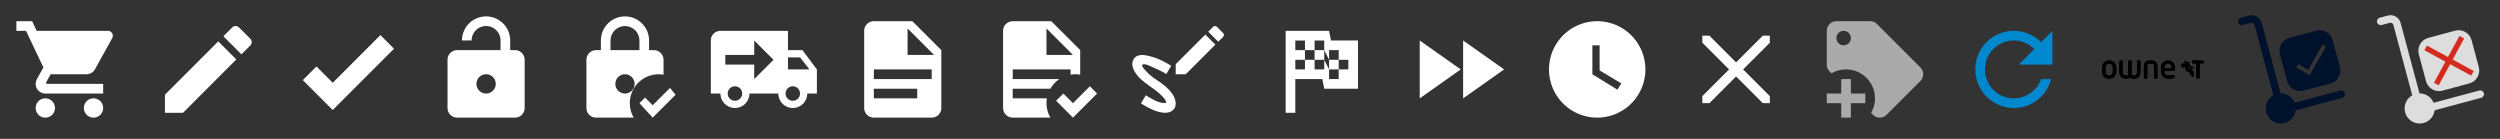 <?xml version="1.0" encoding="UTF-8"?>
<!-- Code Generated SVG -->
<svg width="432" height="24" version="1.1" viewBox="0 0 432 24" xmlns="http://www.w3.org/2000/svg">
 <rect x="0" y="0" width="432" height="24" fill="#333333" stroke="none"/>
 <g transform="matrix(.833 0 0 .833 2 2)">
  <path d="m17 18c-1.11 0-2 0.89-2 2a2 2 0 0 0 2 2 2 2 0 0 0 2-2c0-1.11-0.9-2-2-2m-16-16v2h2l3.6 7.59-1.36 2.45c-0.15 0.28-0.24 0.61-0.24 0.96a2 2 0 0 0 2 2h12v-2h-11.58a0.25 0.25 0 0 1-0.25-0.25c0-0.05 0.01-0.09 0.03-0.12l0.9-1.63h7.45c0.75 0 1.41-0.42 1.75-1.03l3.58-6.47c0.07-0.16 0.12-0.33 0.12-0.5a1 1 0 0 0-1-1h-14.79l-0.94-2m2.73 16c-1.11 0-2 0.89-2 2a2 2 0 0 0 2 2 2 2 0 0 0 2-2c0-1.11-0.9-2-2-2z" fill="#FFF"/>
 </g>
 <g transform="matrix(.833 0 0 .833 26 2)">
  <path d="M20.71,7.04C21.1,6.65 21.1,6 20.71,5.63L18.37,3.29C18,2.9 17.35,2.9 16.96,3.29L15.12,5.12L18.87,8.87M3,17.25V21H6.75L17.81,9.93L14.06,6.18L3,17.25Z" fill="#fff"/>
 </g>
 <g transform="matrix(.833 0 0 .833 50 2)">
  <path d="M9,20.42L2.79,14.21L5.62,11.38L9,14.77L18.88,4.88L21.71,7.71L9,20.42Z" fill="#FFF"/>
 </g>
 <g transform="matrix(.833 0 0 .833 74 2)">
  <path d="m18 8a2 2 0 0 1 2 2v10a2 2 0 0 1-2 2h-12c-1.11 0-2-0.9-2-2v-10a2 2 0 0 1 2-2h9v-2a3 3 0 0 0-3-3 3 3 0 0 0-3 3h-2a5 5 0 0 1 5-5 5 5 0 0 1 5 5v2h1m-6 9a2 2 0 0 0 2-2 2 2 0 0 0-2-2 2 2 0 0 0-2 2 2 2 0 0 0 2 2z" fill="#FFF"/>
 </g>
 <g transform="matrix(.833 0 0 .833 98 2)">
  <path d="m19 13c0.34 0 0.67 0.04 1 0.09v-3.09c0-1.1-0.89-2-2-2h-1v-2c0-2.76-2.24-5-5-5s-5 2.24-5 5v2h-1c-1.1 0-2 0.89-2 2v10c0 1.11 0.89 2 2 2h7.81c-0.51-0.88-0.81-1.9-0.81-3 0-3.31 2.69-6 6-6m-10-7c0-1.66 1.34-3 3-3s3 1.34 3 3v2h-6v-2m3 11c-1.1 0-2-0.89-2-2s0.9-2 2-2 2 0.89 2 2-0.89 2-2 2m10.5 0.25-4.75 4.75-2.75-3 1.16-1.16 1.59 1.59 3.59-3.59 1.16 1.41z" fill="#FFF"/>
 </g>
 <g transform="matrix(.833 0 0 .833 122 2)">
  <path d="m3 4a2 2 0 0 0-2 2v11h2a3 3 0 0 0 3 3 3 3 0 0 0 3-3h6a3 3 0 0 0 3 3 3 3 0 0 0 3-3h2v-5l-3-4h-3v-4m-7 2 4 4-4 4v-3h-6v-2h6m7 0.5h2.5l1.97 2.5h-4.47m-11 3.5a1.5 1.5 0 0 1 1.5 1.5 1.5 1.5 0 0 1-1.5 1.5 1.5 1.5 0 0 1-1.5-1.5 1.5 1.5 0 0 1 1.5-1.5m12 0a1.5 1.5 0 0 1 1.5 1.5 1.5 1.5 0 0 1-1.5 1.5 1.5 1.5 0 0 1-1.5-1.5 1.5 1.5 0 0 1 1.5-1.5z" fill="#FFF"/>
 </g>
 <g transform="matrix(.833 0 0 .833 146 2)">
  <path d="m13 9h5.5l-5.5-5.5v5.5m-7-7h8l6 6v12a2 2 0 0 1-2 2h-12c-1.11 0-2-0.9-2-2v-16c0-1.11 0.89-2 2-2m9 16v-2h-9v2h9m3-4v-2h-12v2h12z" fill="#FFF"/>
 </g>
 <g transform="matrix(.833 0 0 .833 170 2)">
  <path d="m23.5 17-5 5-3.5-3.5 1.5-1.5 2 2 3.5-3.5 1.5 1.5m-17.5-15c-1.11 0-2 0.89-2 2v16c0 1.11 0.89 2 2 2h7.81c-0.53-0.91-0.81-1.95-0.81-3 0-0.33 0.03-0.67 0.08-1h-7.08v-2h7.81c0.46-0.8 1.1-1.5 1.87-2h-9.68v-2h12v1.08c0.33-0.05 0.67-0.08 1-0.08 0.34 0 0.67 0.03 1 0.08v-5.08l-6-6m-1 1.5 5.5 5.5h-5.5z" fill="#FFF"/>
 </g>
 <g transform="matrix(.833 0 0 .833 194 2)">
  <path d="m9.75 20.85c1.78-0.7 1.39-2.63 0.49-3.85-0.89-1.25-2.12-2.11-3.36-2.94-0.88-0.56-1.69-1.26-2.34-2.06-0.28-0.33-0.85-0.94-0.27-1.06 0.59-0.12 1.61 0.46 2.13 0.68 0.91 0.38 1.81 0.82 2.65 1.34l1.01-1.7c-1.56-1.03-3.56-1.94-5.42-2.21-1.06-0.16-2.18 0.06-2.54 1.21-0.32 0.99 0.19 1.99 0.77 2.77 1.37 1.83 3.5 2.71 5.09 4.29 0.34 0.33 0.75 0.72 0.95 1.18 0.21 0.44 0.16 0.47-0.31 0.47-1.24 0-2.79-0.97-3.8-1.61l-1.01 1.7c1.53 0.94 4.09 2.41 5.96 1.79m11.09-15.6c0.22-0.22 0.22-0.58 0-0.79l-1.3-1.3c-0.21-0.21-0.57-0.21-0.78 0l-1.02 1.02 2.08 2.08m-8.82 4.66v2.08h2.08l6.15-6.15-2.08-2.08-6.15 6.15z" fill="#FFF"/>
 </g>
 <g transform="matrix(.833 0 0 .833 218 2)">
  <path d="m14.4 6h5.6v10h-7l-0.4-2h-5.6v7h-2v-17h9l0.4 2m-0.4 8h2v-2h2v-2h-2v-2h-2v2l-1-2v-2h-2v2h-2v-2h-2v2h2v2h-2v2h2v-2h2v2h2v-2l1 2v2m-3-4v-2h2v2h-2m3 0h2v2h-2v-2z" fill="#FFF"/>
 </g>
 <g transform="matrix(.833 0 0 .833 242 2)">
  <path d="M13,6V18L21.5,12M4,18L12.5,12L4,6V18Z" fill="#FFF"/>
 </g>
 <g transform="matrix(.833 0 0 .833 266 2)">
  <path d="m12 2a10 10 0 0 0-10 10 10 10 0 0 0 10 10 10 10 0 0 0 10-10 10 10 0 0 0-10-10m4.2 14.2-5.2-3.2v-6h1.5v5.2l4.5 2.7-0.8 1.3z" fill="#FFF"/>
 </g>
 <g transform="matrix(.833 0 0 .833 290 2)">
  <path d="M13.46,12L19,17.54V19H17.54L12,13.46L6.46,19H5V17.54L10.54,12L5,6.46V5H6.46L12,10.54L17.54,5H19V6.46L13.46,12Z" fill="#FFF"/>
 </g>
 <g transform="matrix(.833 0 0 .833 314 2)">
  <path d="m21.41 11.58-9-9c-0.37-0.37-0.88-0.58-1.41-0.58h-7a2 2 0 0 0-2 2v7c0 0.53 0.21 1.04 0.59 1.41l0.41 0.4c0.9-0.54 1.94-0.81 3-0.81a6 6 0 0 1 6 6c0 1.06-0.28 2.09-0.82 3l0.4 0.4c0.37 0.38 0.89 0.6 1.42 0.6s1.04-0.21 1.41-0.59l7-7c0.38-0.37 0.59-0.88 0.59-1.41s-0.21-1.04-0.59-1.42m-15.91-4.58a1.5 1.5 0 0 1-1.5-1.5 1.5 1.5 0 0 1 1.5-1.5 1.5 1.5 0 0 1 1.5 1.5 1.5 1.5 0 0 1-1.5 1.5m4.5 12h-3v3h-2v-3h-3v-2h3v-3h2v3h3v2z" fill="#AAA"/>
 </g>
 <g transform="matrix(.833 0 0 .833 338 2)">
  <path d="m17.65 6.35c-1.45-1.45-3.44-2.35-5.65-2.35a8 8 0 0 0-8 8 8 8 0 0 0 8 8c3.73 0 6.84-2.55 7.73-6h-2.08c-0.82 2.33-3.04 4-5.65 4a6 6 0 0 1-6-6 6 6 0 0 1 6-6c1.66 0 3.14 0.69 4.22 1.78l-3.22 3.22h7v-7l-2.35 2.35z" fill="#0088ce"/>
 </g>
 <g transform="matrix(.167 0 0 .167 362 2)">
  <g>
   <path d="m40.374 69.39c-1.416.004-2.821-.247-4.15-.741-1.339.492-2.753.743-4.177.741-3.072 0-6.726-1.308-6.726-7.53v-10.235c.004-.559.447-1.012.998-1.019h1.469c.558 0 1.011.459 1.011 1.026v10.235c0 3.623 1.395 4.364 3.487 4.364.722-.027 1.438-.138 2.135-.332v-14.267c-6e-6-.273.107-.535.299-.728.191-.193.45-.3.719-.298h1.543c.558 0 1.011.459 1.011 1.026v14.258c.694.194 1.408.306 2.128.334 2.466 0 3.487-1.264 3.487-4.364v-10.235c.004-.565.457-1.02 1.014-1.019h1.478c.558 0 1.011.459 1.011 1.026v10.235c0 6.216-3.662 7.524-6.733 7.524z" fill-rule="evenodd"/>
   <path d="m14.744 50.626c-4.61 0-7.361 3.054-7.361 8.167v2.427c0 5.115 2.751 8.169 7.361 8.169s7.399-3.054 7.399-8.169v-2.427c-0.004-5.113-2.769-8.167-7.399-8.167zm3.863 10.594c0 3.277-1.3 4.94-3.863 4.94s-3.832-1.663-3.832-4.94v-2.427c0-3.277 1.289-4.94 3.832-4.94s3.863 1.665 3.863 4.94z"/>
   <path d="m58.809 50.626h-2.242c-1.769 0-5.883.598-5.883 6.127v11.599c-.014.265.079.525.258.718.179.194.428.305.69.307h1.635c.262-.003.511-.114.69-.307.179-.194.272-.453.258-.718v-11.606c0-2.274.527-2.929 2.354-2.929h2.242c1.825 0 2.354.657 2.354 2.929v11.599c-.014.265.079.525.258.718s.428.305.69.307h1.635c.262-.003.511-.114.69-.307.179-.194.272-.453.258-.718v-11.599c-.004-5.522-4.119-6.12-5.888-6.12z" fill-rule="evenodd"/>
   <path d="m75.684 50.626c-4.473 0-7.361 3.243-7.361 8.265v2.233c0 7.46 5.413 8.265 7.74 8.265 1.84.008 3.675-.175 5.478-.548.641-.123.939-.475.939-1.114v-1.085c.002-.232-.092-.455-.26-.614-.167-.159-.393-.239-.621-.221h-.215c-1.761.271-3.538.418-5.318.441-2.792 0-4.209-1.672-4.209-4.967h10.146c.576 0 .98-.455.98-1.089v-1.333c0-5.069-2.798-8.233-7.298-8.233zm-3.83 7.751c.067-2.918 1.419-4.521 3.83-4.521 2.489 0 3.682 1.437 3.736 4.521z"/>
   <path d="m91.66 58.038c-1.72-.707-2.417-.798-2.417-2.167v-.282c0-1.863 1.843-2.001 3.222-2.001 1.197 0 1.998.227 2.41.65.306.331.506.749.572 1.199.049.337.337.586.673.582h1.729c.181 5e-5.355-.074.481-.205.127-.131.196-.309.191-.493 0-.603-.027-4.712-6.054-4.712-2.242 0-3.924.416-4.984 1.237-1.061.821-1.623 2.258-1.623 3.518v.969c.202 3.068 1.431 3.296 7.157 5.534 1.61.628 2.646.848 2.646 2.302 0 2.295-1.345 2.243-3.482 2.243-1.249 0-2-.227-2.43-.65-.335-.324-.569-.741-.673-1.199-.063-.34-.357-.585-.697-.582h-1.964c-.39 0-.547.314-.547.698 0 .603.24 4.712 6.319 4.712 5.061 0 6.89-1.405 6.89-5.122 0-1.019-.119-2.202-.612-2.807-.823-.998-4.343-2.411-6.805-3.423z" fill-rule="evenodd"/>
   <path d="m111.96 50.626h-10.41c-.221-.012-.436.068-.598.221-.161.153-.254.366-.257.591v1.396c0.0.387.273.719.648.789h3.549v14.861c0 .502.402.91.897.91h1.729c.495 0 .897-.407.897-.91v-14.856h3.343c.221.012.436-.068.598-.221.161-.153.254-.366.257-.591v-1.401c-.001-.389-.275-.721-.652-.789z" fill-rule="evenodd"/>
  </g>
  <g>
   <path d="m40.374 69.39c-1.416.004-2.821-.247-4.15-.741-1.339.492-2.753.743-4.177.741-3.072 0-6.726-1.308-6.726-7.53v-10.235c.004-.559.447-1.012.998-1.019h1.469c.558 0 1.011.459 1.011 1.026v10.235c0 3.623 1.395 4.364 3.487 4.364.722-.027 1.438-.138 2.135-.332v-14.267c-6e-6-.273.107-.535.299-.728.191-.193.45-.3.719-.298h1.543c.558 0 1.011.459 1.011 1.026v14.258c.694.194 1.408.306 2.128.334 2.466 0 3.487-1.264 3.487-4.364v-10.235c.004-.565.457-1.02 1.014-1.019h1.478c.558 0 1.011.459 1.011 1.026v10.235c0 6.216-3.662 7.524-6.733 7.524z" fill-rule="evenodd"/>
   <path d="m14.744 50.626c-4.61 0-7.361 3.054-7.361 8.167v2.427c0 5.115 2.751 8.169 7.361 8.169s7.399-3.054 7.399-8.169v-2.427c-0.004-5.113-2.769-8.167-7.399-8.167zm3.863 10.594c0 3.277-1.3 4.94-3.863 4.94s-3.832-1.663-3.832-4.94v-2.427c0-3.277 1.289-4.94 3.832-4.94s3.863 1.665 3.863 4.94z"/>
   <path d="m58.809 50.626h-2.242c-1.769 0-5.883.598-5.883 6.127v11.599c-.014.265.079.525.258.718.179.194.428.305.69.307h1.635c.262-.003.511-.114.69-.307.179-.194.272-.453.258-.718v-11.606c0-2.274.527-2.929 2.354-2.929h2.242c1.825 0 2.354.657 2.354 2.929v11.599c-.014.265.079.525.258.718s.428.305.69.307h1.635c.262-.003.511-.114.69-.307.179-.194.272-.453.258-.718v-11.599c-.004-5.522-4.119-6.12-5.888-6.12z" fill-rule="evenodd"/>
   <path d="m75.684 50.626c-4.473 0-7.361 3.243-7.361 8.265v2.233c0 7.46 5.413 8.265 7.74 8.265 1.84.008 3.675-.175 5.478-.548.641-.123.939-.475.939-1.114v-1.085c.002-.232-.092-.455-.26-.614-.167-.159-.393-.239-.621-.221h-.215c-1.761.271-3.538.418-5.318.441-2.792 0-4.209-1.672-4.209-4.967h10.146c.576 0 .98-.455.98-1.089v-1.333c0-5.069-2.798-8.233-7.298-8.233zm-3.83 7.751c.067-2.918 1.419-4.521 3.83-4.521 2.489 0 3.682 1.437 3.736 4.521z"/>
   <path d="m91.66 58.038c-1.72-.707-2.417-.798-2.417-2.167v-.282c0-1.863 1.843-2.001 3.222-2.001 1.197 0 1.998.227 2.41.65.306.331.506.749.572 1.199.049.337.337.586.673.582h1.729c.181 5e-5.355-.074.481-.205.127-.131.196-.309.191-.493 0-.603-.027-4.712-6.054-4.712-2.242 0-3.924.416-4.984 1.237-1.061.821-1.623 2.258-1.623 3.518v.969c.202 3.068 1.431 3.296 7.157 5.534 1.61.628 2.646.848 2.646 2.302 0 2.295-1.345 2.243-3.482 2.243-1.249 0-2-.227-2.43-.65-.335-.324-.569-.741-.673-1.199-.063-.34-.357-.585-.697-.582h-1.964c-.39 0-.547.314-.547.698 0 .603.24 4.712 6.319 4.712 5.061 0 6.89-1.405 6.89-5.122 0-1.019-.119-2.202-.612-2.807-.823-.998-4.343-2.411-6.805-3.423z" fill-rule="evenodd"/>
   <path d="m111.96 50.626h-10.41c-.221-.012-.436.068-.598.221-.161.153-.254.366-.257.591v1.396c0.0.387.273.719.648.789h3.549v14.861c0 .502.402.91.897.91h1.729c.495 0 .897-.407.897-.91v-14.856h3.343c.221.012.436-.068.598-.221.161-.153.254-.366.257-.591v-1.401c-.001-.389-.275-.721-.652-.789z" fill-rule="evenodd"/>
  </g>
 </g>
 <g transform="matrix(.039 0 0 .039 386 2)">
  <path d="m78.383 16.006c-3.778.064-7.577.591-11.328 1.596l-35.77 9.594c-8.907 2.388-14.192 11.544-11.805 20.451 2.388 8.899 11.547 14.226 20.445 11.805l35.77-9.592c3.297-.893 6.929-.41 9.9 1.293 3.022 1.753 5.184 4.565 6.086 7.938l83.611 312.04c-10.285 5.793-18.916 14.2-24.984 24.701-8.924 15.452-11.294 33.451-6.678 50.664 7.805 29.151 34.317 49.51 64.494 49.51 5.818 0 11.645-.768 17.297-2.279 27.014-7.246 45.687-30.151 48.951-56.33l206.33-55.289c8.915-2.404 14.2-11.552 11.812-20.459-2.388-8.899-11.545-14.234-20.443-11.805l-202.15 54.17c-10.134-24.843-34.427-41.598-61.766-41.598-.209 0-.408.041-.617.041l-83.604-312c-3.197-11.971-10.878-21.987-21.646-28.223-7.386-4.253-15.597-6.364-23.908-6.223zm301.48 66.58c-4.853.067-9.7.724-14.414 1.992l-119.13 31.922c-15.327 4.107-28.124 13.924-36.055 27.656-7.922 13.732-10.032 29.734-5.934 45.061l31.93 119.14c4.107 15.318 13.932 28.116 27.656 36.029 9.016 5.209 19.283 7.965 29.701 7.965 5.184 0 10.342-.677 15.359-2.022l119.14-31.922c15.318-4.107 28.116-13.932 36.029-27.656 7.939-13.732 10.042-29.736 5.943-45.062l-31.922-119.13c-4.115-15.327-13.941-28.131-27.656-36.045-9.28-5.36-19.971-8.074-30.646-7.928zm13.629 63.24 15.367 8.734-63.721 112.09-8.734 15.367-59.658-33.916 8.734-15.367 44.293 25.18 63.719-112.08z" fill="#00112b" stroke-width="8.348"/>
 </g>
 <g transform="matrix(.039 0 0 .039 410 2)">
  <path d="m78.383 16.007c-3.778.064-7.576.591-11.327 1.596l-35.77 9.593c-8.907 2.388-14.192 11.545-11.804 20.452 2.388 8.899 11.545 14.225 20.444 11.804l35.77-9.593c3.297-.893 6.929-.409 9.901 1.294 3.022 1.753 5.184 4.566 6.086 7.938l83.613 312.03c-10.285 5.793-18.915 14.2-24.984 24.701-8.924 15.452-11.295 33.45-6.679 50.664 7.805 29.151 34.316 49.51 64.494 49.51 5.818 0 11.645-.768 17.297-2.279 27.014-7.246 45.688-30.153 48.952-56.331l206.33-55.288c8.915-2.404 14.2-11.553 11.812-20.46-2.388-8.899-11.545-14.234-20.444-11.804l-202.15 54.169c-10.134-24.843-34.426-41.596-61.765-41.596-.209 0-.409.041-.617.041l-83.605-312c-3.197-11.971-10.877-21.987-21.646-28.223-7.386-4.253-15.597-6.363-23.908-6.222zm301.48 66.579c-4.853.067-9.701.725-14.415 1.993l-119.13 31.922c-15.327 4.107-28.125 13.924-36.055 27.656-7.922 13.732-10.034 29.735-5.935 45.061l31.93 119.14c4.107 15.318 13.932 28.115 27.656 36.028 9.016 5.209 19.284 7.965 29.702 7.965 5.184 0 10.342-.676 15.359-2.02l119.14-31.922c15.318-4.107 28.117-13.932 36.031-27.656 7.939-13.732 10.042-29.737 5.943-45.063l-31.922-119.13c-4.115-15.327-13.941-28.131-27.656-36.045-9.28-5.36-19.97-8.074-30.646-7.928z" fill="#ddd" stroke-width="8.348"/>
  <path d="m240.32 150.52-11.278 20.75 93.379 50.753-50.753 93.379 20.751 11.279 50.753-93.38 93.379 50.753 11.279-20.751-93.38-50.752 50.753-93.38-20.751-11.278-50.753 93.379z" fill="#d52b1e" fill-rule="evenodd"/>
 </g>
</svg>
